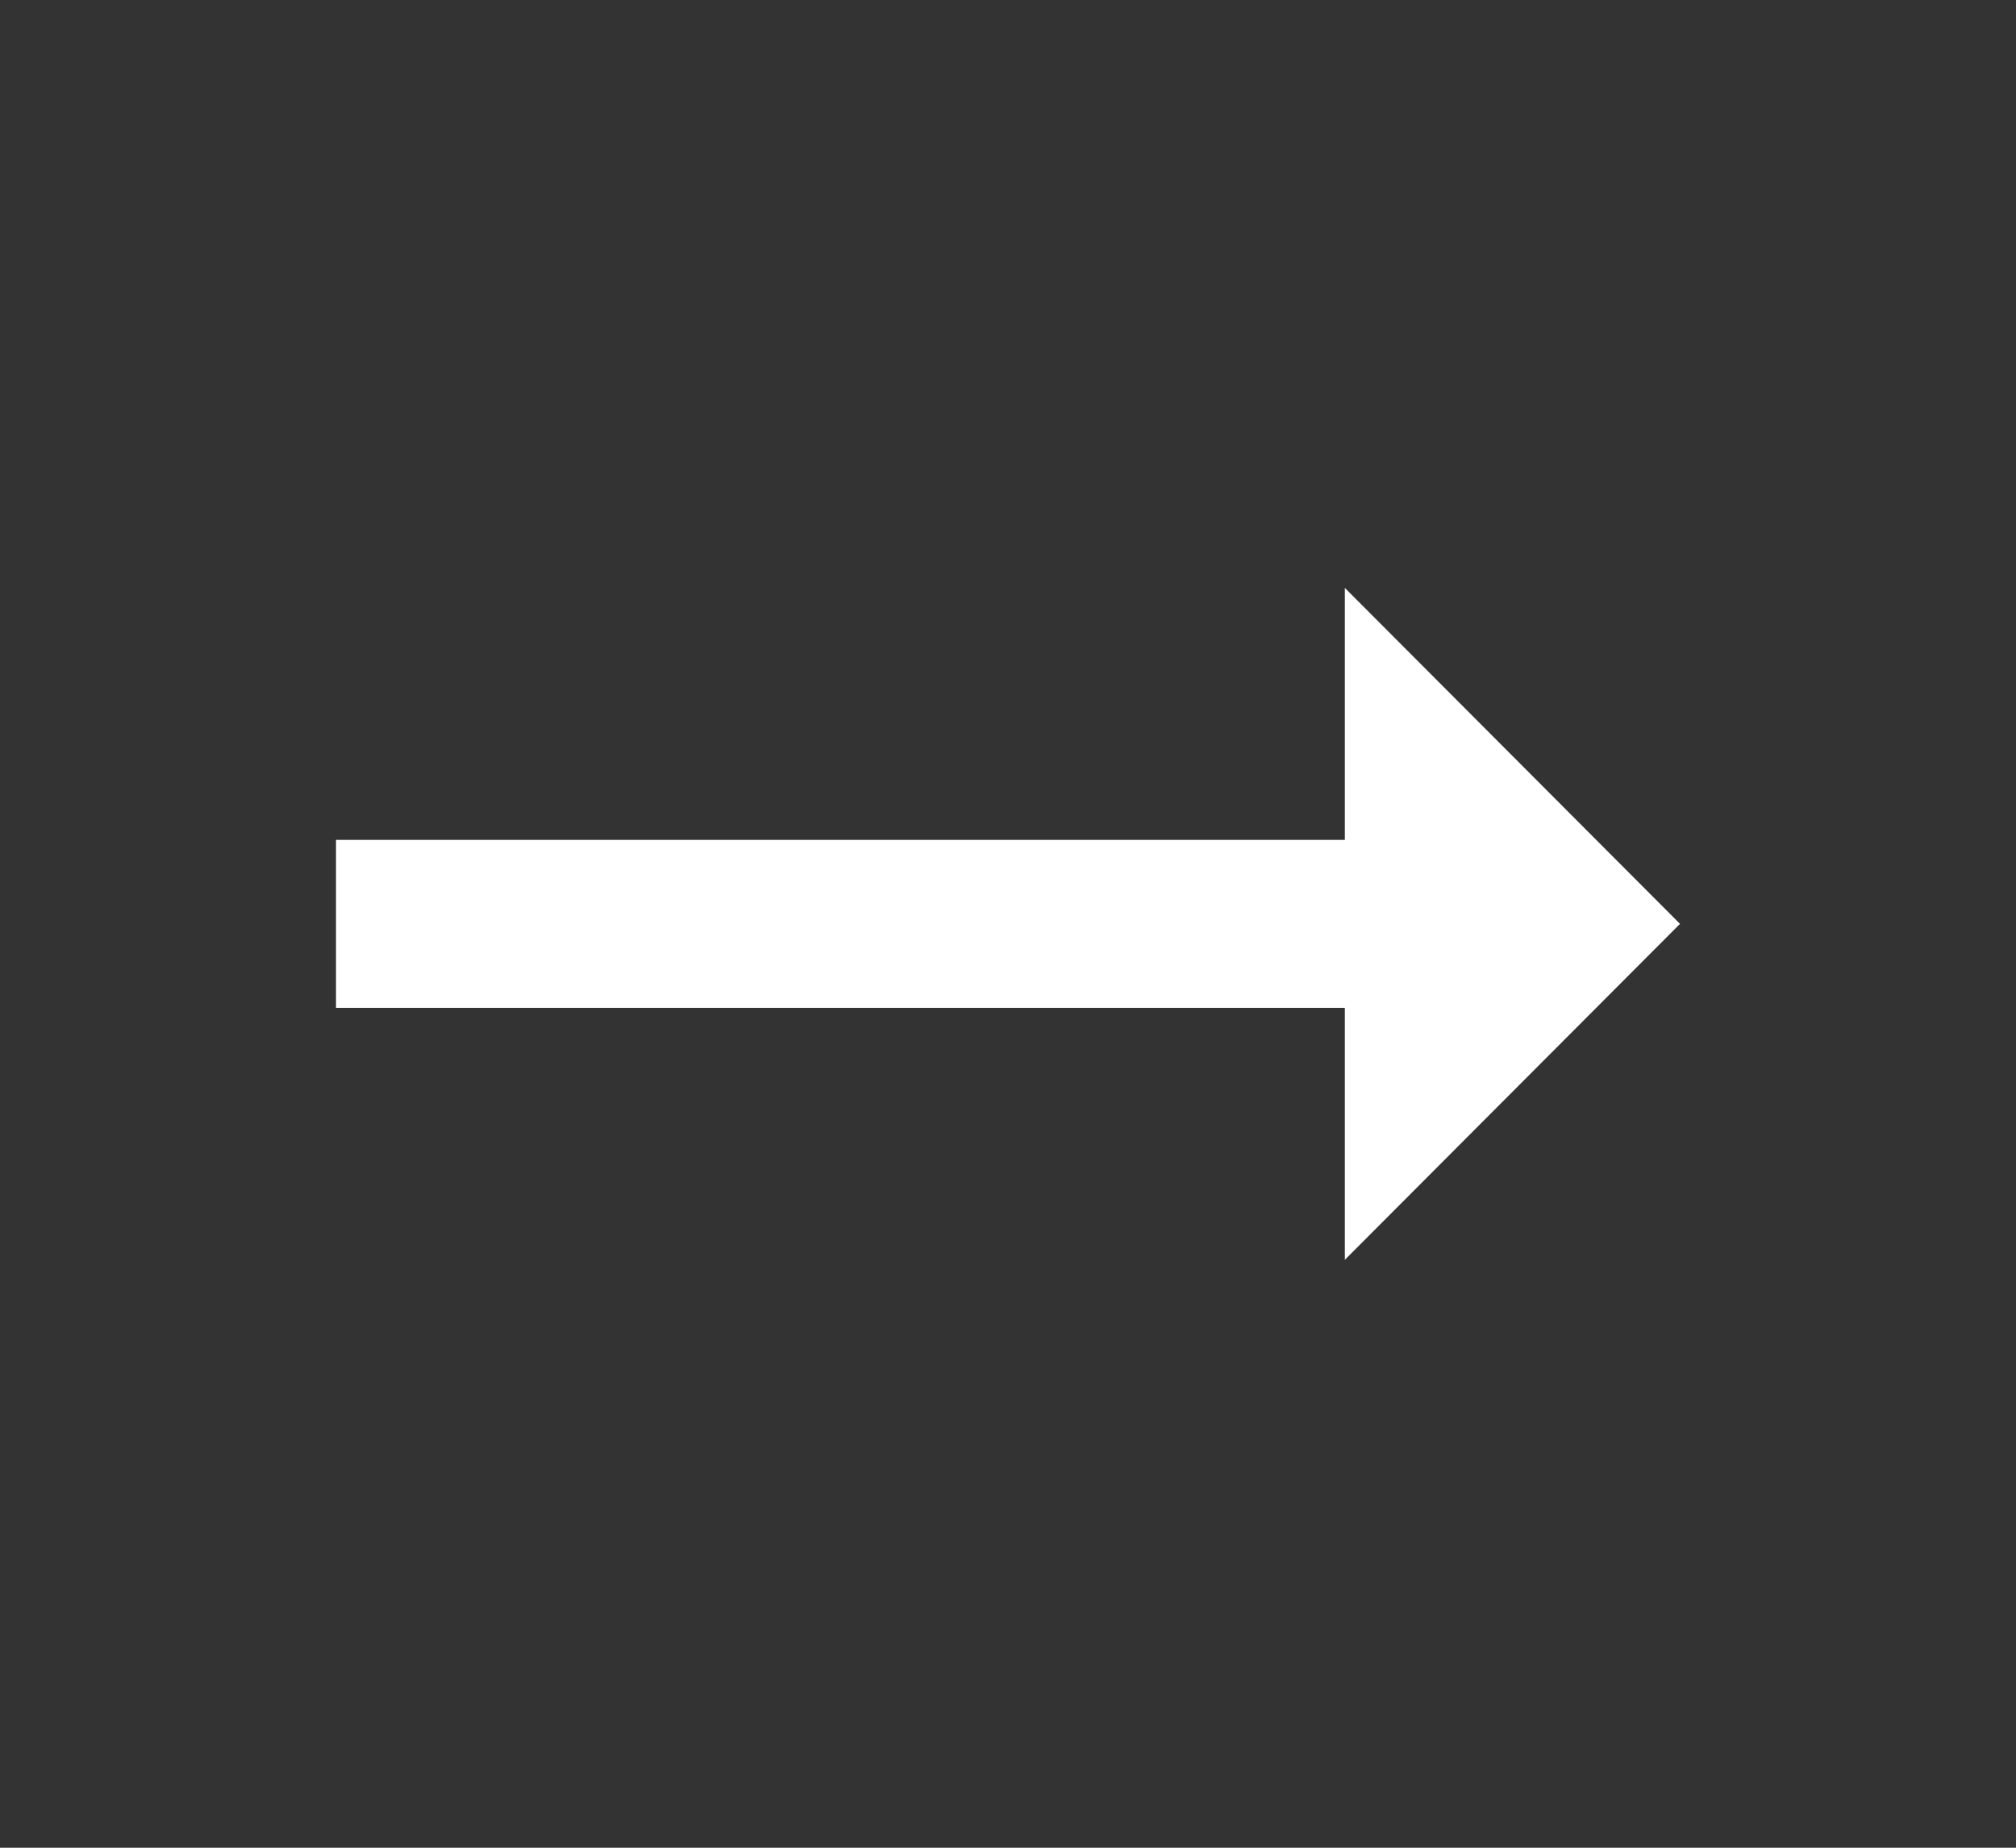 <?xml version="1.0" encoding="UTF-8"?>
<svg id="SVGDoc" width="24" height="22" xmlns="http://www.w3.org/2000/svg" version="1.1" xmlns:xlink="http://www.w3.org/1999/xlink" xmlns:avocode="https://avocode.com/" viewBox="0 0 24 22"><rect x="0" y="0" width="24" height="22" fill="#333333" stroke="none"/><defs></defs><desc>Generated with Avocode.</desc><g><g><title>arrow-right-alt</title><g><title>Background</title></g><g><title>vector</title></g><g><title>vector</title><path d="M16.01,10v0h-12.01v0v2v0h12.01v0v3v0l3.99,-4v0l-3.99,-4v0z" fill="#ffffff" fill-opacity="1"></path></g></g></g></svg>